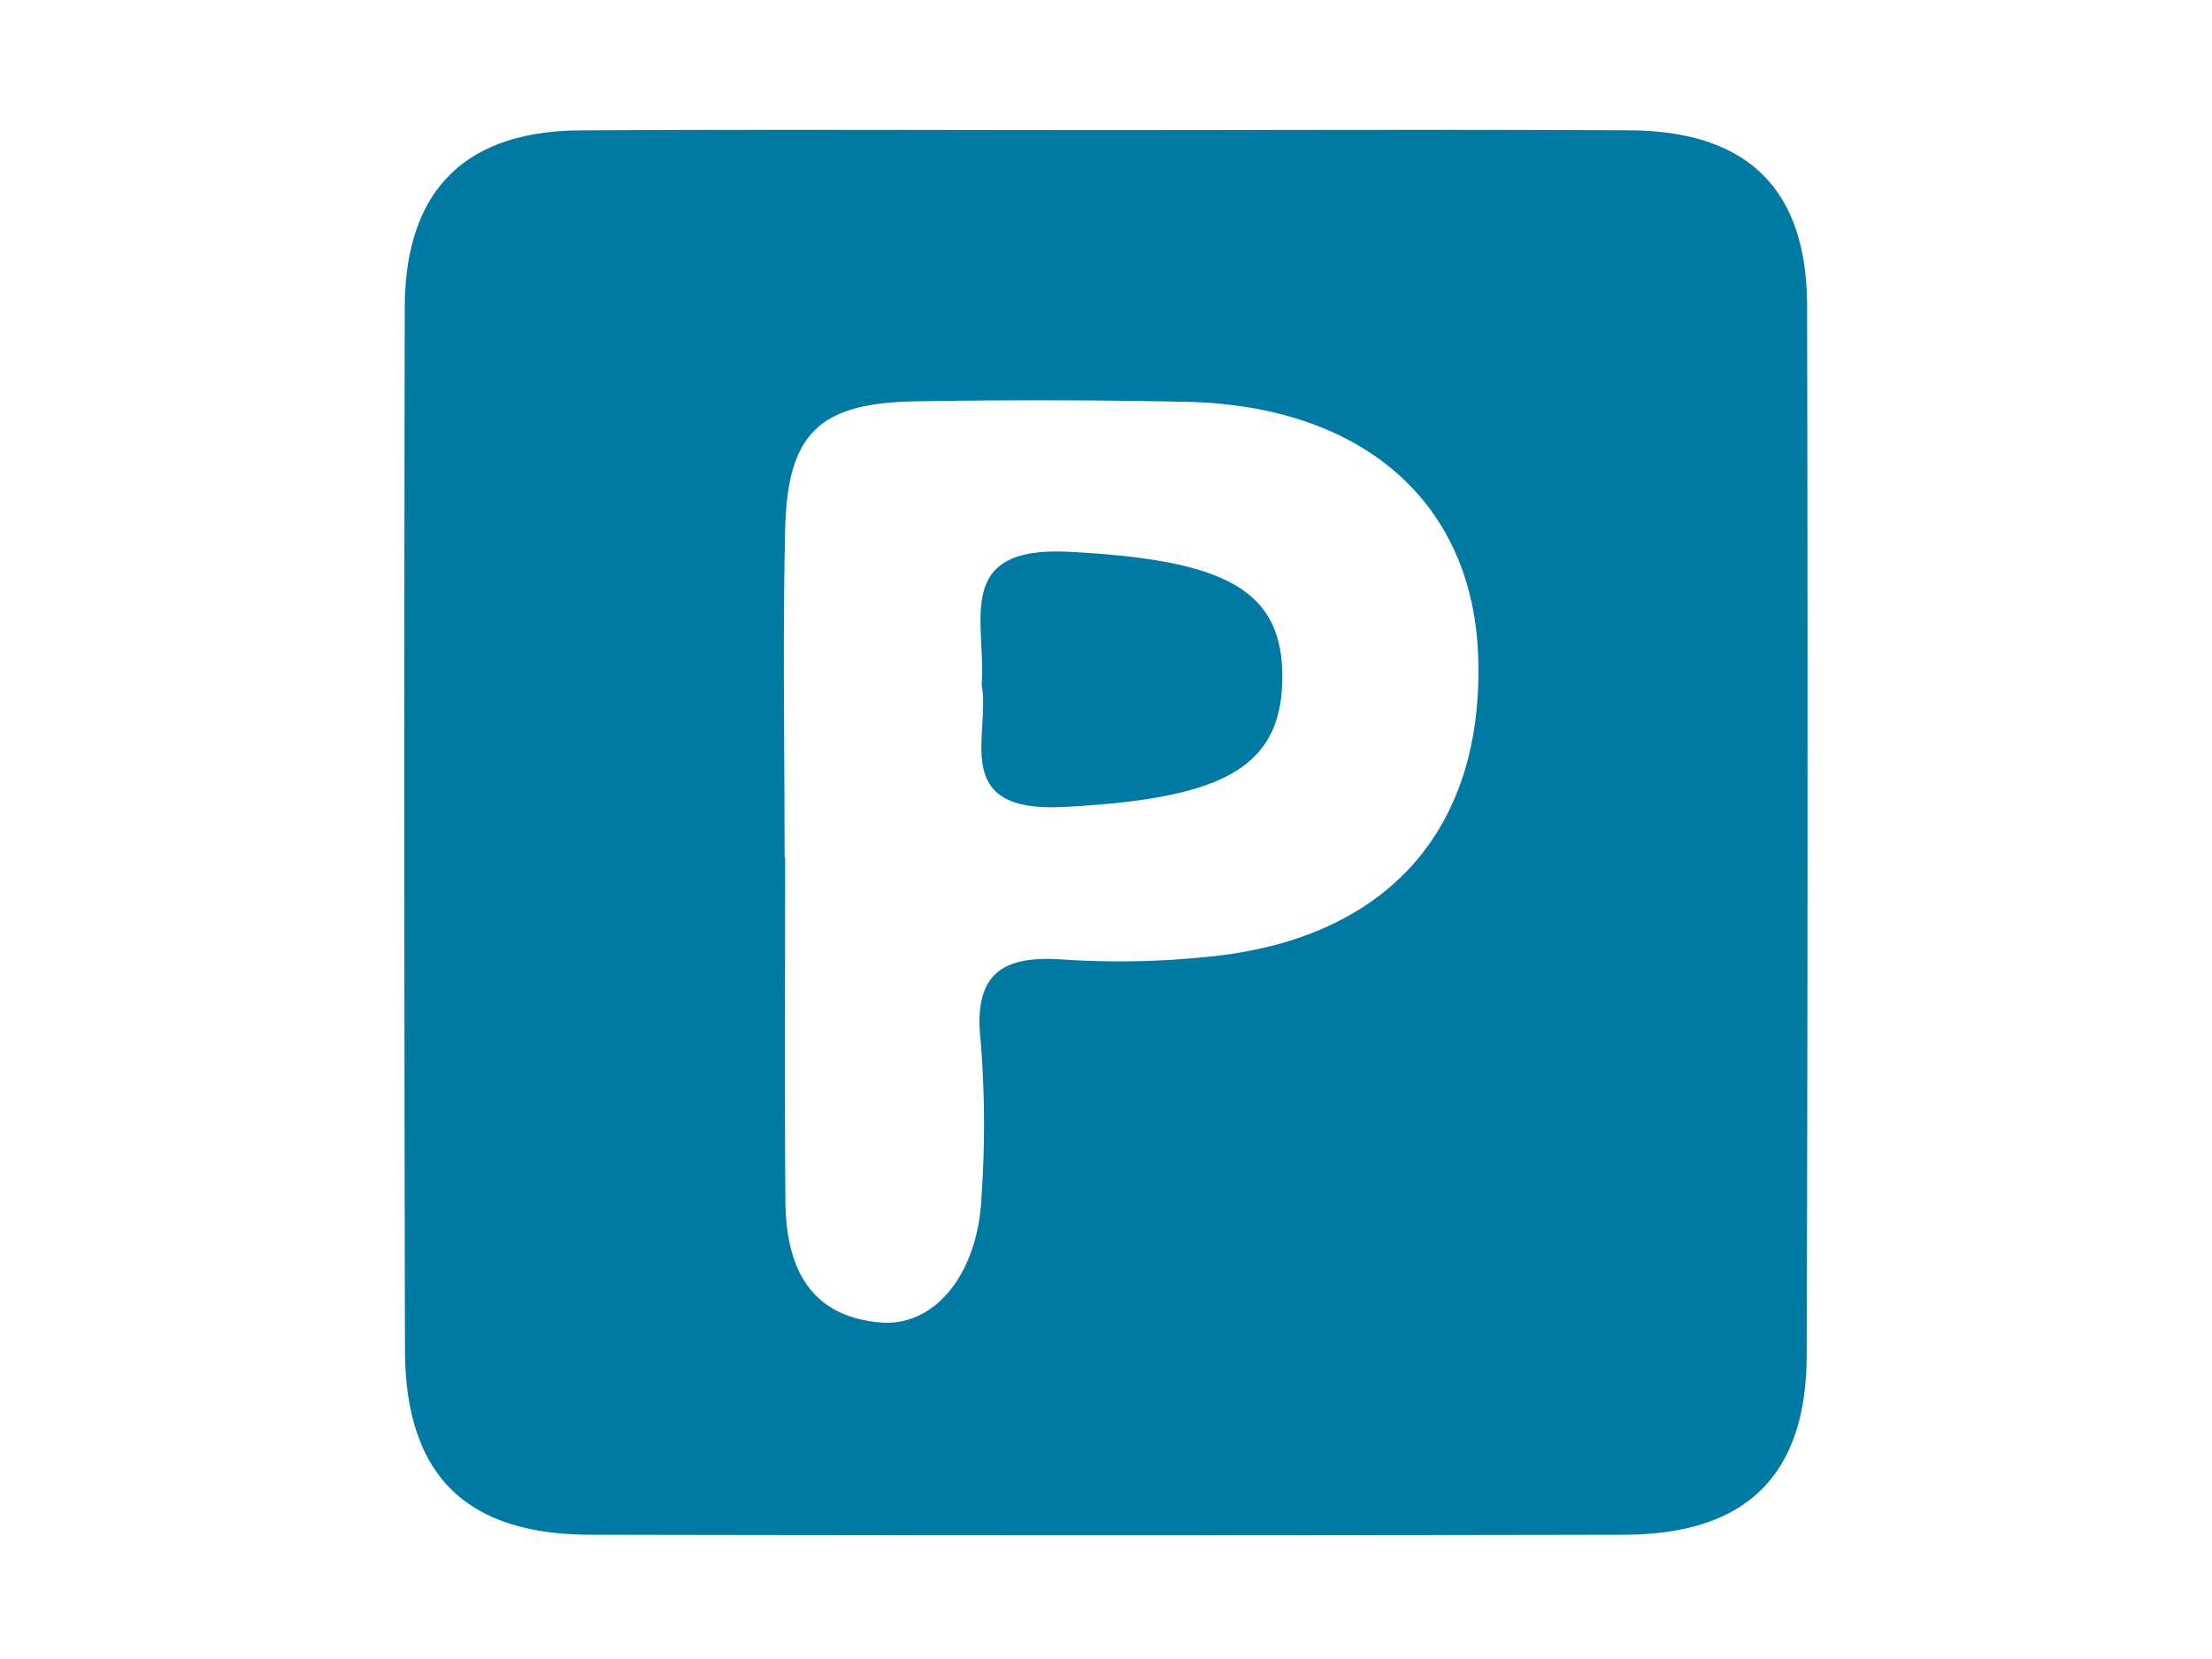 <svg id="Layer_1" data-name="Layer 1" xmlns="http://www.w3.org/2000/svg" viewBox="0 0 40 30"><defs><style>.cls-1{fill:#007AA3;}</style></defs><title>парковка</title><path class="cls-1" d="M19.979,2.353c3.163-0,6.326-.013,9.488.004,2.136.012,3.206,1.059,3.211,3.172q.02,9.488-.007,18.977c-.007,2.183-1.099,3.243-3.308,3.247q-9.34.018-18.68 0C8.414,27.75,7.328,26.67,7.323,24.402q-.02-9.414-.004-18.829c.003-2.116,1.075-3.202,3.171-3.215C13.653,2.339,16.816,2.353,19.979,2.353ZM14.188,15.503h.01c0,2.074-.012,4.148.005,6.222.009,1.151.41,2.073,1.709,2.189,1.0.09,1.781-.899,1.836-2.271a18.697,18.697,0,0,0-.014-2.812c-.137-1.232.391-1.565,1.517-1.478a15.324,15.324,0,0,0,2.515-.044c3.28-.289,5.075-2.275,4.964-5.444-.097-2.784-2.091-4.534-5.287-4.599q-2.443-.05-4.888-.008c-1.74.028-2.318.578-2.357,2.321C14.153,11.551,14.188,13.527,14.188,15.503Z"/><path class="cls-1" d="M17.751,12.38c.087-1.131-.529-2.51,1.574-2.402,2.819.145,3.901.67,3.863,2.339-.037,1.606-1.15,2.131-3.962,2.276C17.156,14.699,17.921,13.278,17.751,12.38Z"/></svg>